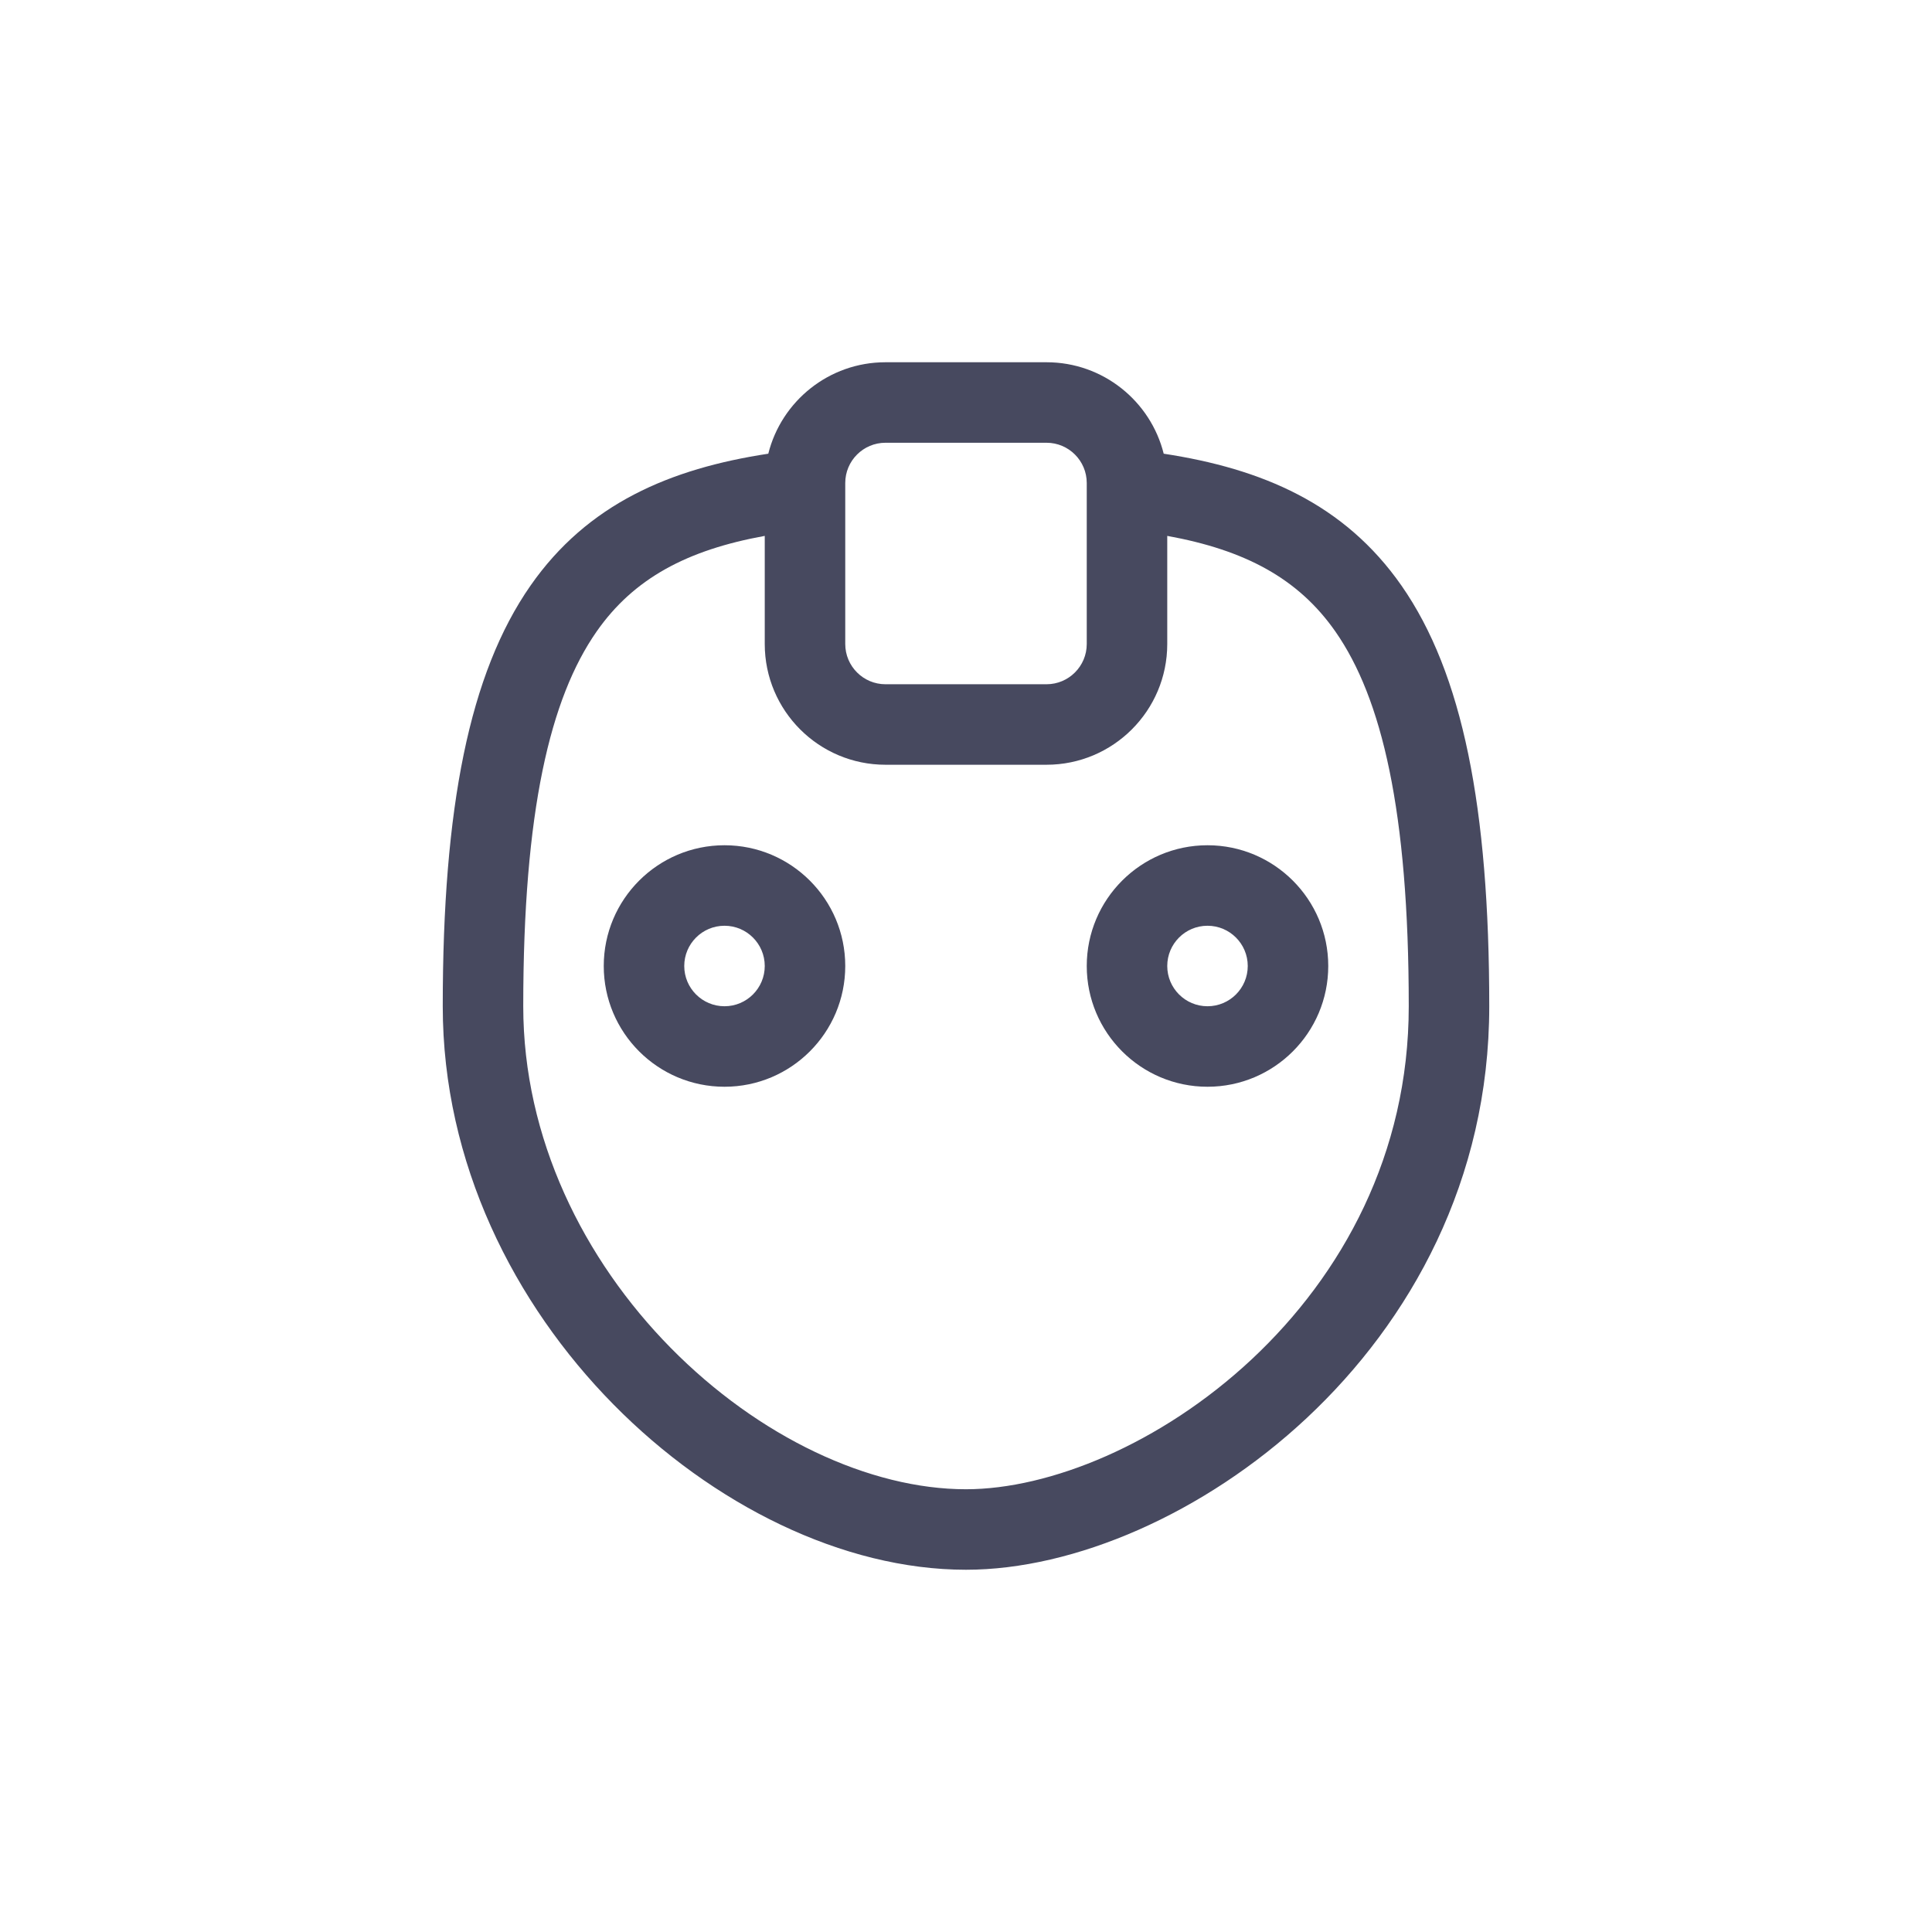 <?xml version="1.0" encoding="utf-8"?><!-- Скачано с сайта svg4.ru / Downloaded from svg4.ru -->
<svg width="800px" height="800px" viewBox="0 0 24 24" fill="none" xmlns="http://www.w3.org/2000/svg">
<path fill-rule="evenodd" clip-rule="evenodd" d="M15 11.5C14.724 11.5 14.5 11.724 14.5 12C14.5 12.276 14.724 12.5 15 12.5C15.276 12.5 15.5 12.276 15.5 12C15.5 11.724 15.276 11.5 15 11.5ZM13.5 12C13.5 11.172 14.172 10.5 15 10.5C15.828 10.5 16.5 11.172 16.5 12C16.5 12.828 15.828 13.5 15 13.5C14.172 13.5 13.5 12.828 13.5 12Z" fill="#47495F"/>
<path fill-rule="evenodd" clip-rule="evenodd" d="M9 11.5C8.724 11.5 8.5 11.724 8.5 12C8.5 12.276 8.724 12.5 9 12.5C9.276 12.5 9.5 12.276 9.5 12C9.5 11.724 9.276 11.5 9 11.5ZM7.5 12C7.5 11.172 8.172 10.5 9 10.5C9.828 10.5 10.5 11.172 10.5 12C10.5 12.828 9.828 13.5 9 13.5C8.172 13.5 7.5 12.828 7.5 12Z" fill="#47495F"/>
<path fill-rule="evenodd" clip-rule="evenodd" d="M14.456 5.636C15.676 5.822 16.7 6.257 17.41 7.275C18.169 8.364 18.5 10.03 18.5 12.5C18.5 14.661 17.519 16.412 16.233 17.615C14.959 18.807 13.342 19.5 12 19.5C10.47 19.5 8.848 18.692 7.621 17.447C6.387 16.195 5.5 14.449 5.5 12.5C5.5 10.03 5.831 8.364 6.59 7.275C7.3 6.257 8.324 5.822 9.544 5.636C9.707 4.984 10.297 4.5 11 4.5H13C13.703 4.5 14.293 4.984 14.456 5.636ZM9.5 6.657C8.537 6.832 7.873 7.183 7.41 7.847C6.836 8.671 6.5 10.071 6.5 12.5C6.5 14.14 7.249 15.645 8.333 16.745C9.424 17.852 10.803 18.5 12 18.5C13.035 18.5 14.418 17.943 15.55 16.885C16.669 15.838 17.5 14.339 17.5 12.5C17.5 10.071 17.164 8.671 16.59 7.847C16.127 7.183 15.463 6.832 14.5 6.657V8C14.5 8.828 13.828 9.5 13 9.5H11C10.172 9.5 9.5 8.828 9.5 8V6.657ZM10.5 6C10.5 5.724 10.724 5.5 11 5.5H13C13.276 5.5 13.5 5.724 13.5 6V8C13.5 8.276 13.276 8.5 13 8.5H11C10.724 8.5 10.5 8.276 10.5 8V6Z" fill="#47495F"/>
</svg>